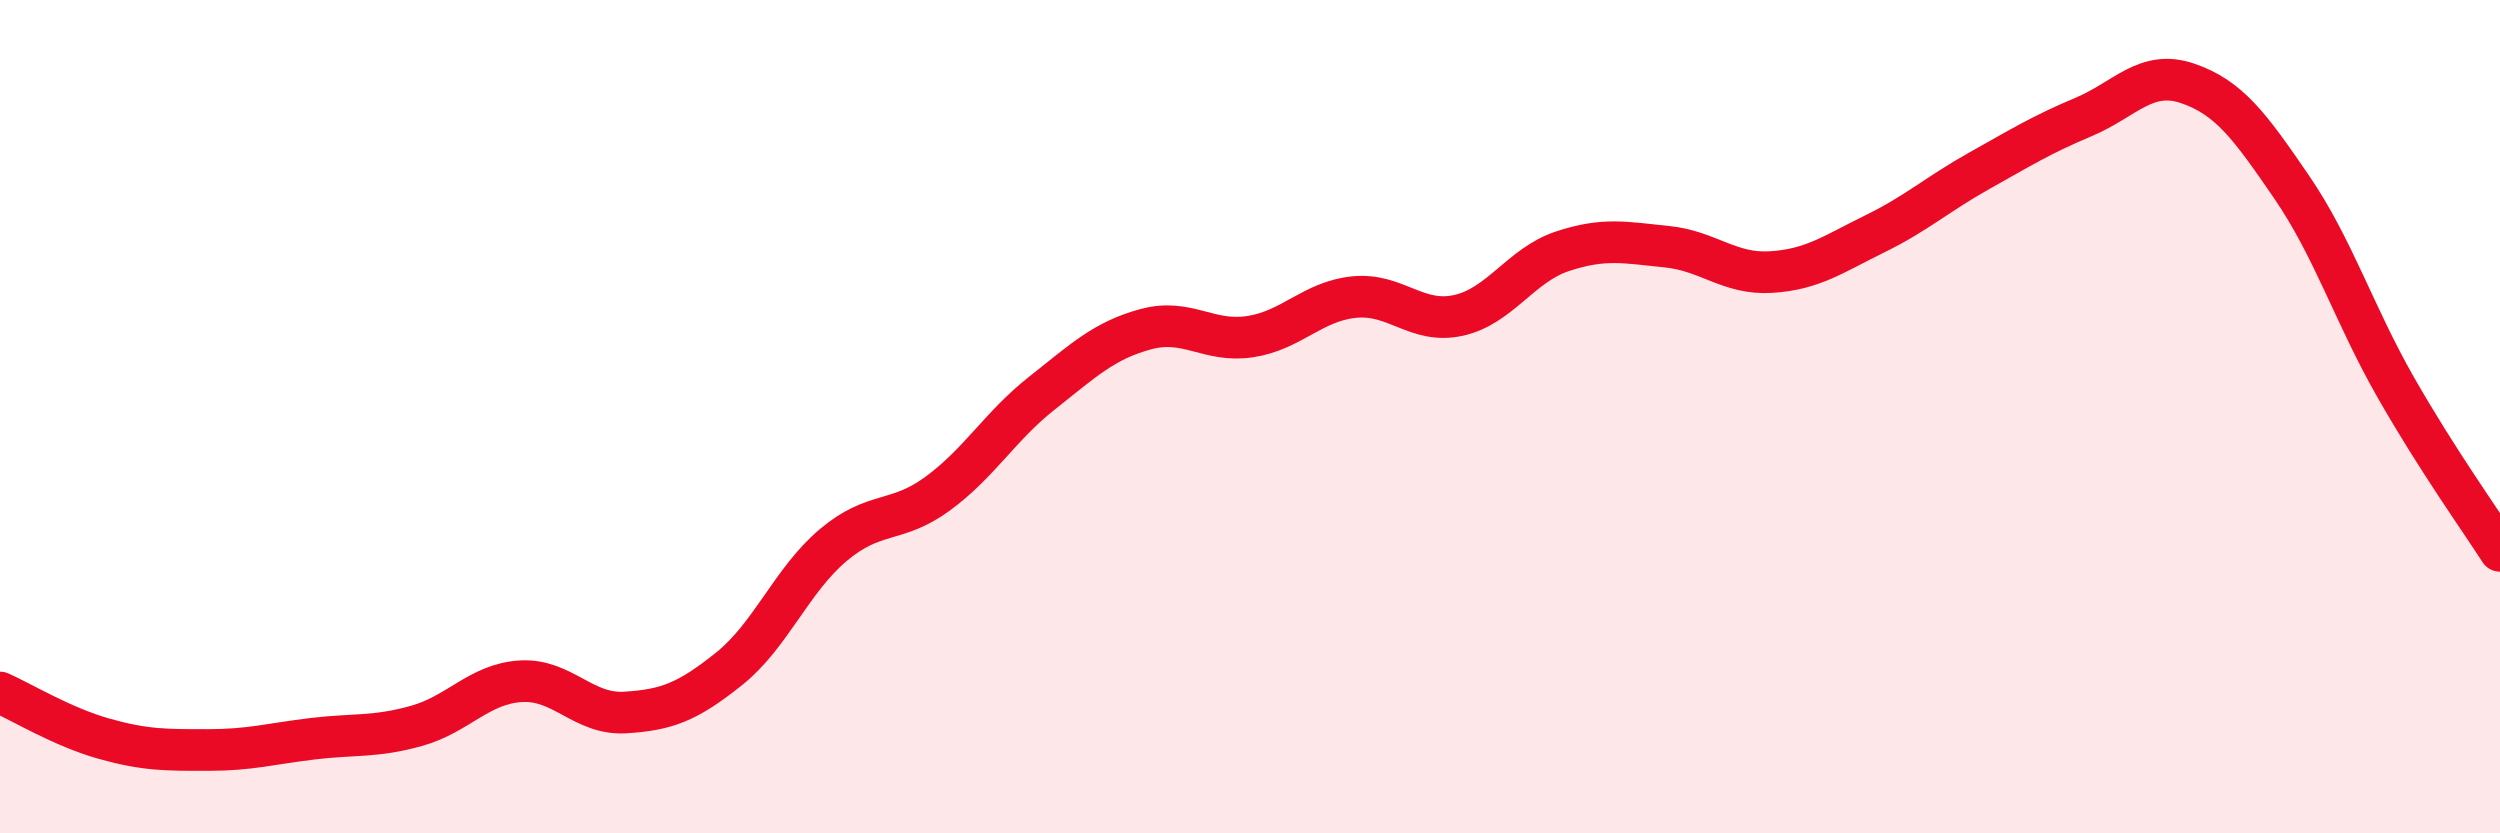
    <svg width="60" height="20" viewBox="0 0 60 20" xmlns="http://www.w3.org/2000/svg">
      <path
        d="M 0,16.62 C 0.5,16.84 1.5,17.45 2.5,17.73 C 3.5,18.01 4,18 5,18 C 6,18 6.5,17.85 7.5,17.73 C 8.5,17.61 9,17.7 10,17.42 C 11,17.14 11.5,16.41 12.5,16.35 C 13.5,16.29 14,17.16 15,17.1 C 16,17.04 16.5,16.85 17.5,16.05 C 18.5,15.25 19,13.92 20,13.08 C 21,12.24 21.5,12.58 22.5,11.85 C 23.5,11.12 24,10.23 25,9.44 C 26,8.65 26.5,8.17 27.5,7.9 C 28.5,7.63 29,8.23 30,8.08 C 31,7.93 31.5,7.23 32.5,7.13 C 33.5,7.03 34,7.79 35,7.57 C 36,7.35 36.5,6.36 37.5,6.03 C 38.5,5.7 39,5.82 40,5.92 C 41,6.02 41.5,6.59 42.5,6.53 C 43.5,6.47 44,6.1 45,5.61 C 46,5.12 46.5,4.66 47.5,4.1 C 48.5,3.54 49,3.23 50,2.81 C 51,2.39 51.5,1.66 52.5,2 C 53.5,2.34 54,3.03 55,4.49 C 56,5.95 56.5,7.55 57.5,9.3 C 58.5,11.05 59.5,12.44 60,13.22L60 20L0 20Z"
        fill="#EB0A25"
        opacity="0.1"
        stroke-linecap="round"
        stroke-linejoin="round"
      />
      <path
        d="M 0,16.62 C 0.5,16.84 1.5,17.45 2.5,17.73 C 3.5,18.01 4,18 5,18 C 6,18 6.5,17.85 7.5,17.73 C 8.5,17.61 9,17.7 10,17.42 C 11,17.14 11.5,16.41 12.5,16.35 C 13.5,16.29 14,17.16 15,17.1 C 16,17.04 16.5,16.85 17.5,16.05 C 18.5,15.25 19,13.92 20,13.08 C 21,12.24 21.5,12.58 22.5,11.85 C 23.5,11.12 24,10.23 25,9.44 C 26,8.65 26.5,8.17 27.5,7.9 C 28.5,7.63 29,8.23 30,8.08 C 31,7.93 31.5,7.23 32.5,7.13 C 33.5,7.03 34,7.79 35,7.57 C 36,7.35 36.5,6.36 37.5,6.03 C 38.5,5.7 39,5.82 40,5.92 C 41,6.02 41.5,6.59 42.5,6.53 C 43.5,6.47 44,6.1 45,5.61 C 46,5.12 46.5,4.66 47.5,4.1 C 48.5,3.54 49,3.23 50,2.81 C 51,2.39 51.5,1.66 52.5,2 C 53.5,2.34 54,3.03 55,4.49 C 56,5.95 56.5,7.55 57.5,9.3 C 58.5,11.05 59.5,12.44 60,13.22"
        stroke="#EB0A25"
        stroke-width="1"
        fill="none"
        stroke-linecap="round"
        stroke-linejoin="round"
      />
    </svg>
  